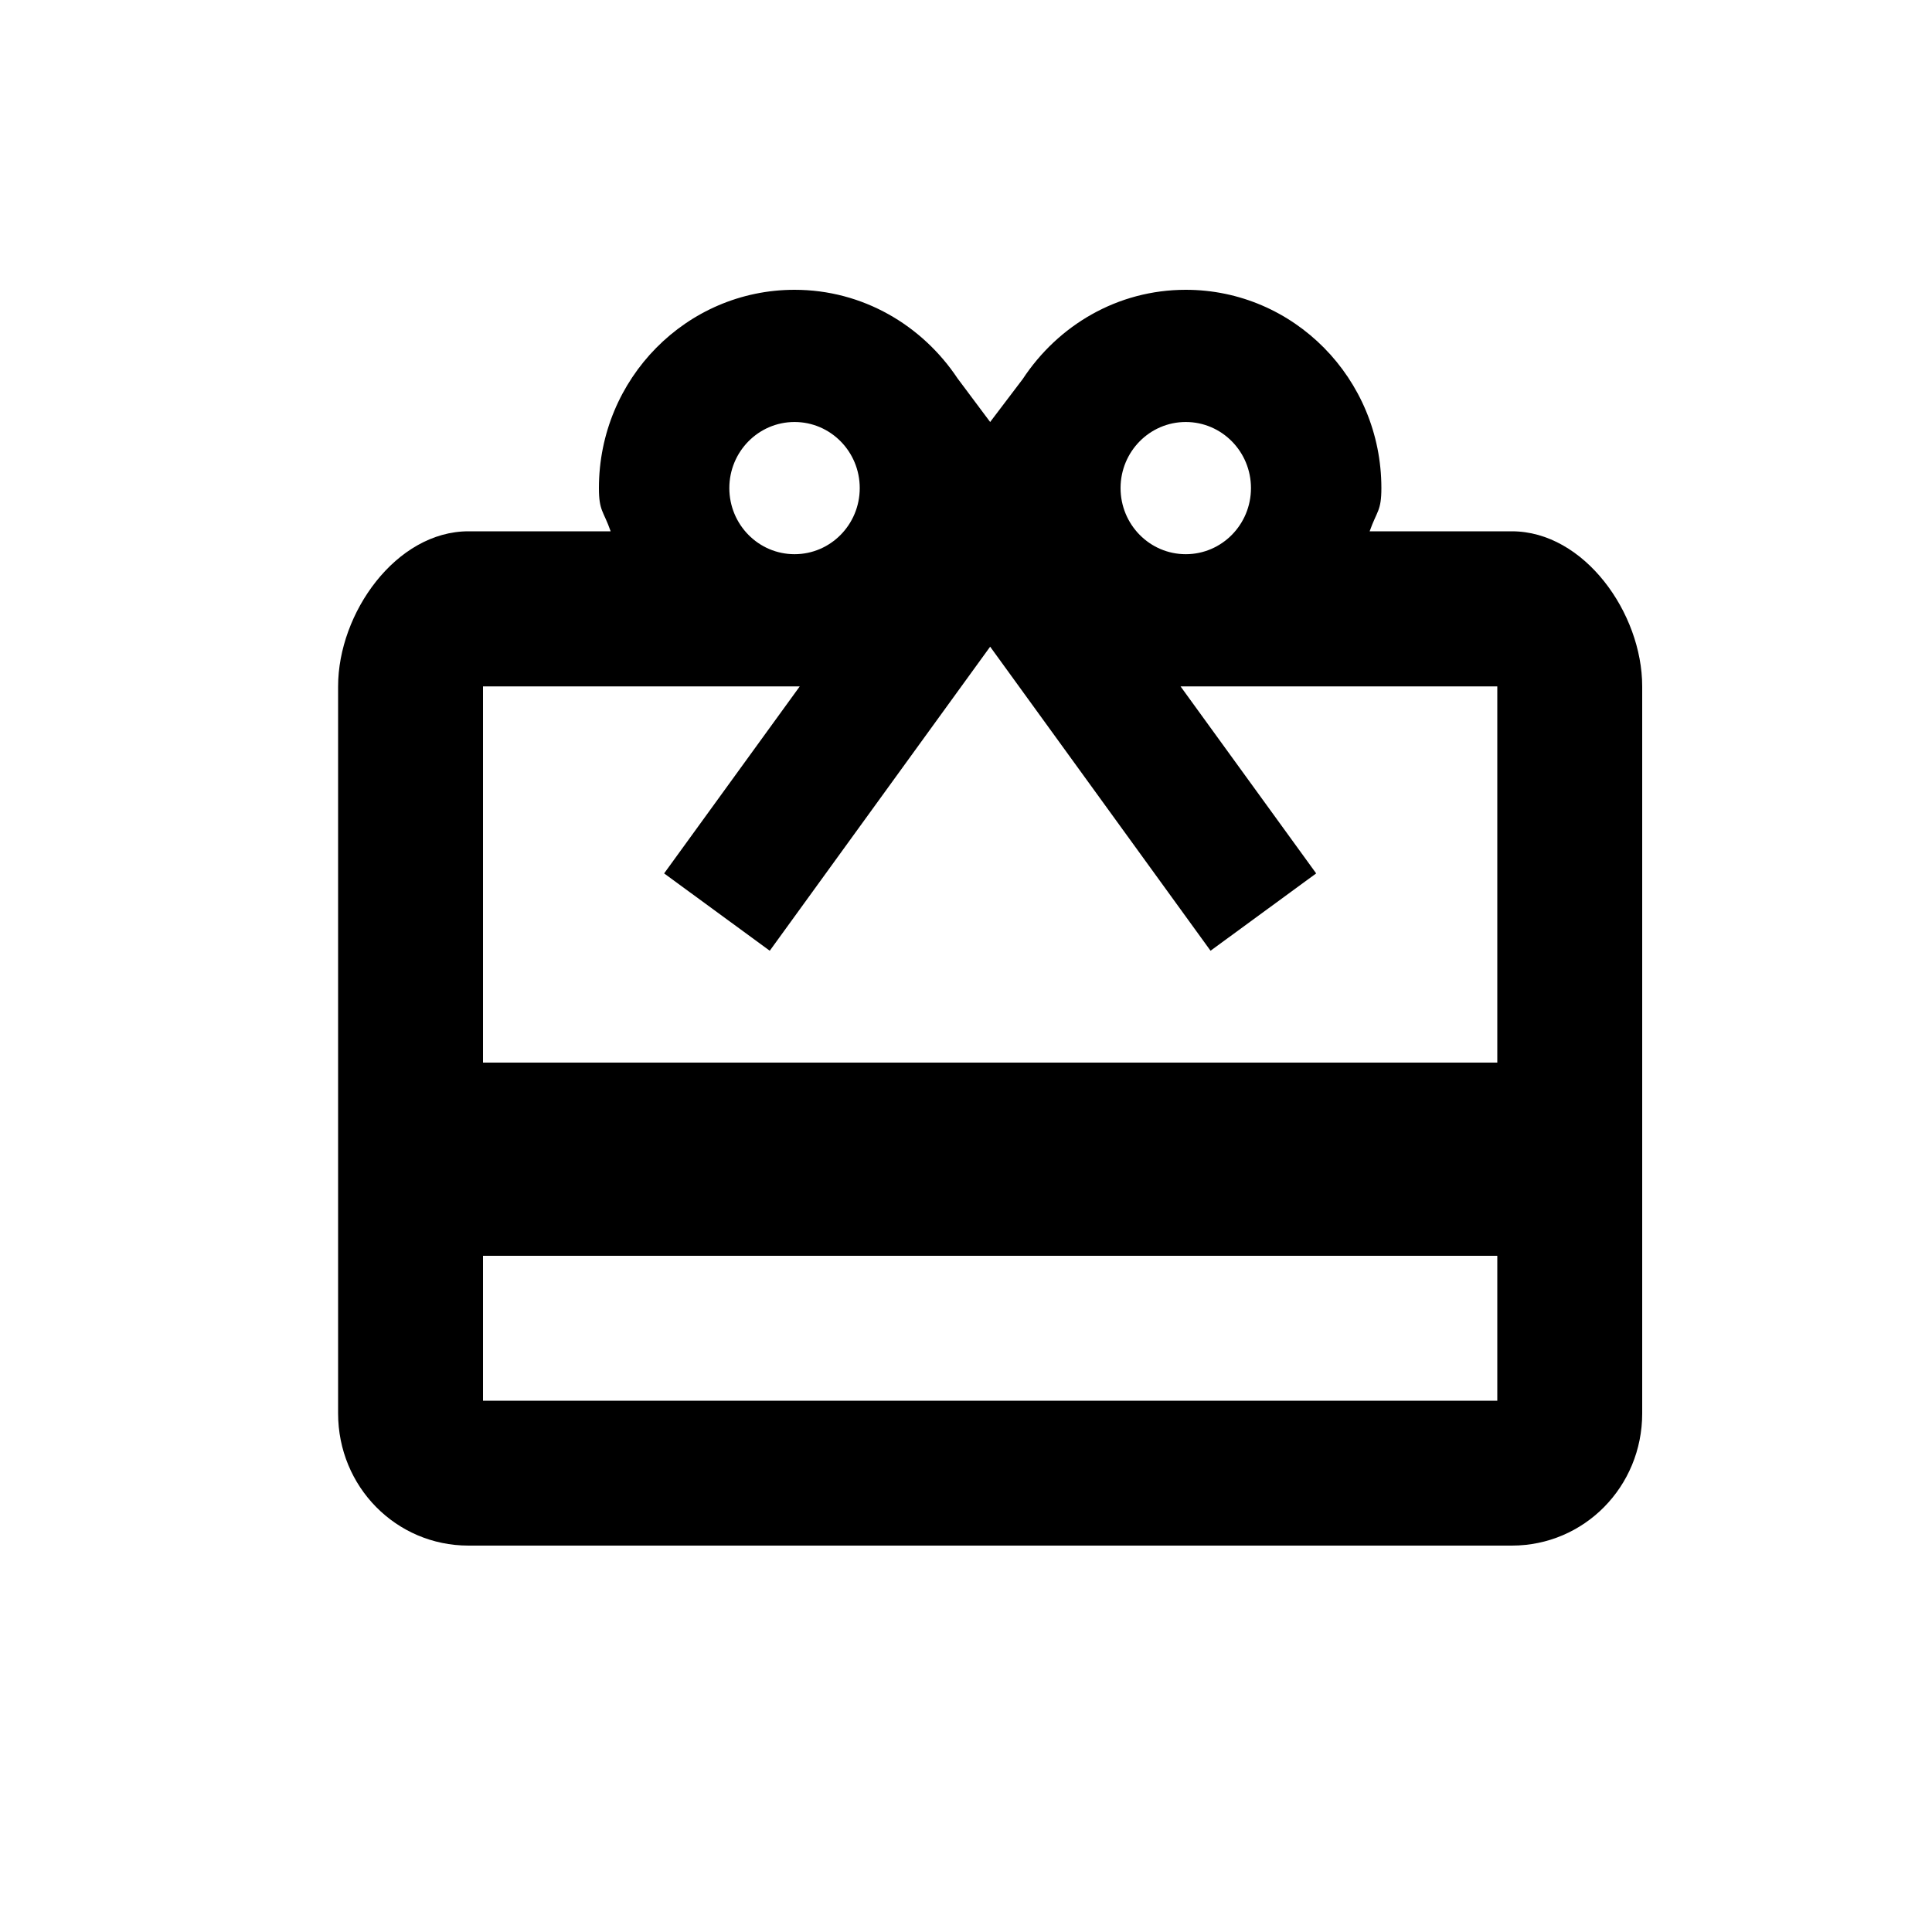 <svg xmlns="http://www.w3.org/2000/svg" width="40" height="40" viewBox="0 0 40 40">
  <path fill="#000" fill-rule="evenodd" d="M31,22 L10,22 L10,14.211 L16.558,14.211 L13.75,18.083 L15.937,19.684 L19.15,15.251 L20.5,13.389 L21.85,15.251 L25.063,19.684 L27.25,18.083 L24.442,14.211 L31,14.211 M31,29 L10,29 L10,26 L31,26 M16.45,8.737 C17.196,8.737 17.8,9.35 17.8,10.105 C17.8,10.861 17.196,11.474 16.45,11.474 C15.704,11.474 15.1,10.861 15.1,10.105 C15.1,9.35 15.704,8.737 16.45,8.737 M24.55,8.737 C25.296,8.737 25.9,9.35 25.9,10.105 C25.9,10.861 25.296,11.474 24.55,11.474 C23.804,11.474 23.2,10.861 23.2,10.105 C23.2,9.35 23.804,8.737 24.55,8.737 M31.3,11 L28.357,11 C28.506,10.576 28.6,10.584 28.6,10.105 C28.6,7.838 26.787,6 24.55,6 C23.133,6 21.904,6.739 21.175,7.847 L20.5,8.737 L19.825,7.834 C19.096,6.739 17.867,6 16.45,6 C14.213,6 12.4,7.838 12.4,10.105 C12.4,10.584 12.495,10.576 12.643,11 L9.7,11 C8.201,11 7,12.692 7,14.211 L7,29.263 C7,30.782 8.201,32 9.7,32 L31.3,32 C32.798,32 34,30.782 34,29.263 L34,14.211 C34,12.692 32.798,11 31.3,11 Z"/>
</svg>
